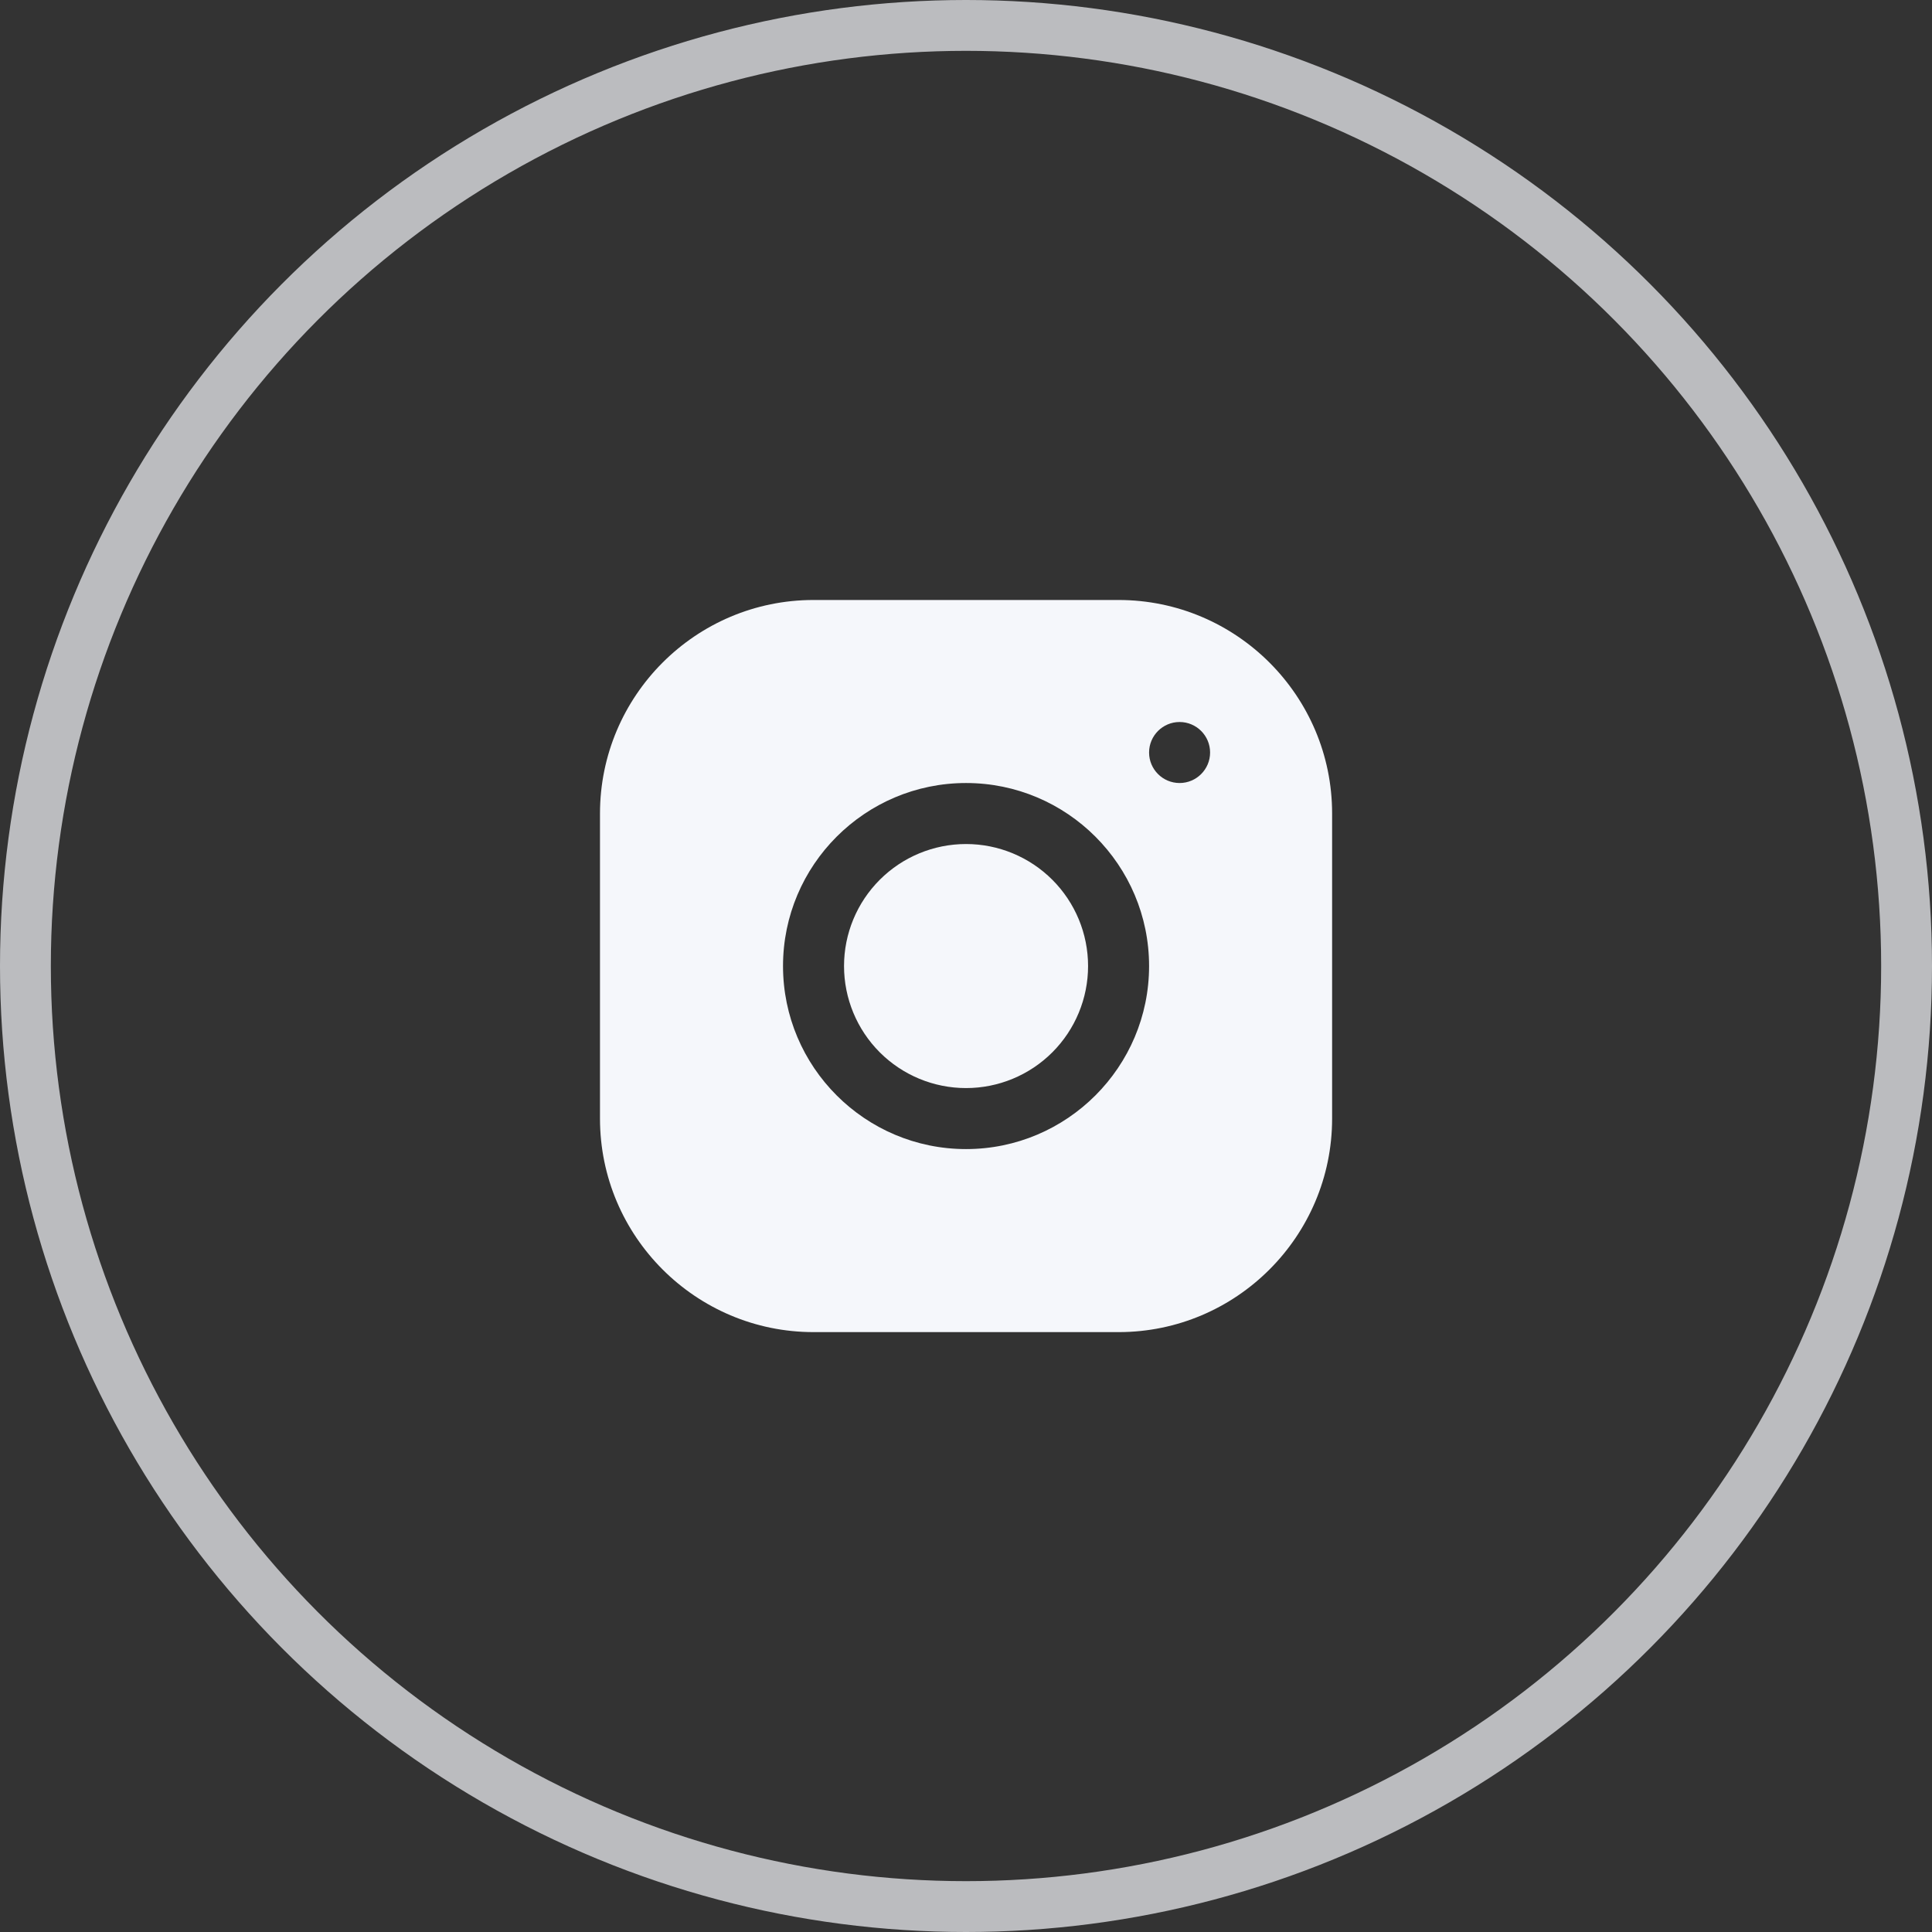 <svg width="38" height="38" viewBox="0 0 38 38" fill="none" xmlns="http://www.w3.org/2000/svg">
<rect x="0" y="0" width="38" height="38" fill="#333333" stroke="none"/>
<circle cx="19" cy="19" r="18.5" stroke="#F5F7FB" stroke-opacity="0.7"/>
<path d="M16 11.801C13.684 11.801 11.801 13.686 11.801 16.002V22.002C11.801 24.317 13.686 26.201 16.002 26.201H22.002C24.317 26.201 26.201 24.316 26.201 22V16C26.201 13.684 24.316 11.801 22 11.801H16ZM23.201 14.201C23.532 14.201 23.801 14.47 23.801 14.801C23.801 15.132 23.532 15.401 23.201 15.401C22.87 15.401 22.601 15.132 22.601 14.801C22.601 14.47 22.87 14.201 23.201 14.201ZM19.001 15.401C20.986 15.401 22.601 17.015 22.601 19.001C22.601 20.986 20.986 22.601 19.001 22.601C17.015 22.601 15.401 20.986 15.401 19.001C15.401 17.015 17.015 15.401 19.001 15.401ZM19.001 16.601C18.364 16.601 17.754 16.854 17.304 17.304C16.854 17.754 16.601 18.364 16.601 19.001C16.601 19.637 16.854 20.248 17.304 20.698C17.754 21.148 18.364 21.401 19.001 21.401C19.637 21.401 20.248 21.148 20.698 20.698C21.148 20.248 21.401 19.637 21.401 19.001C21.401 18.364 21.148 17.754 20.698 17.304C20.248 16.854 19.637 16.601 19.001 16.601Z" fill="#F5F7FB"/>
</svg>
